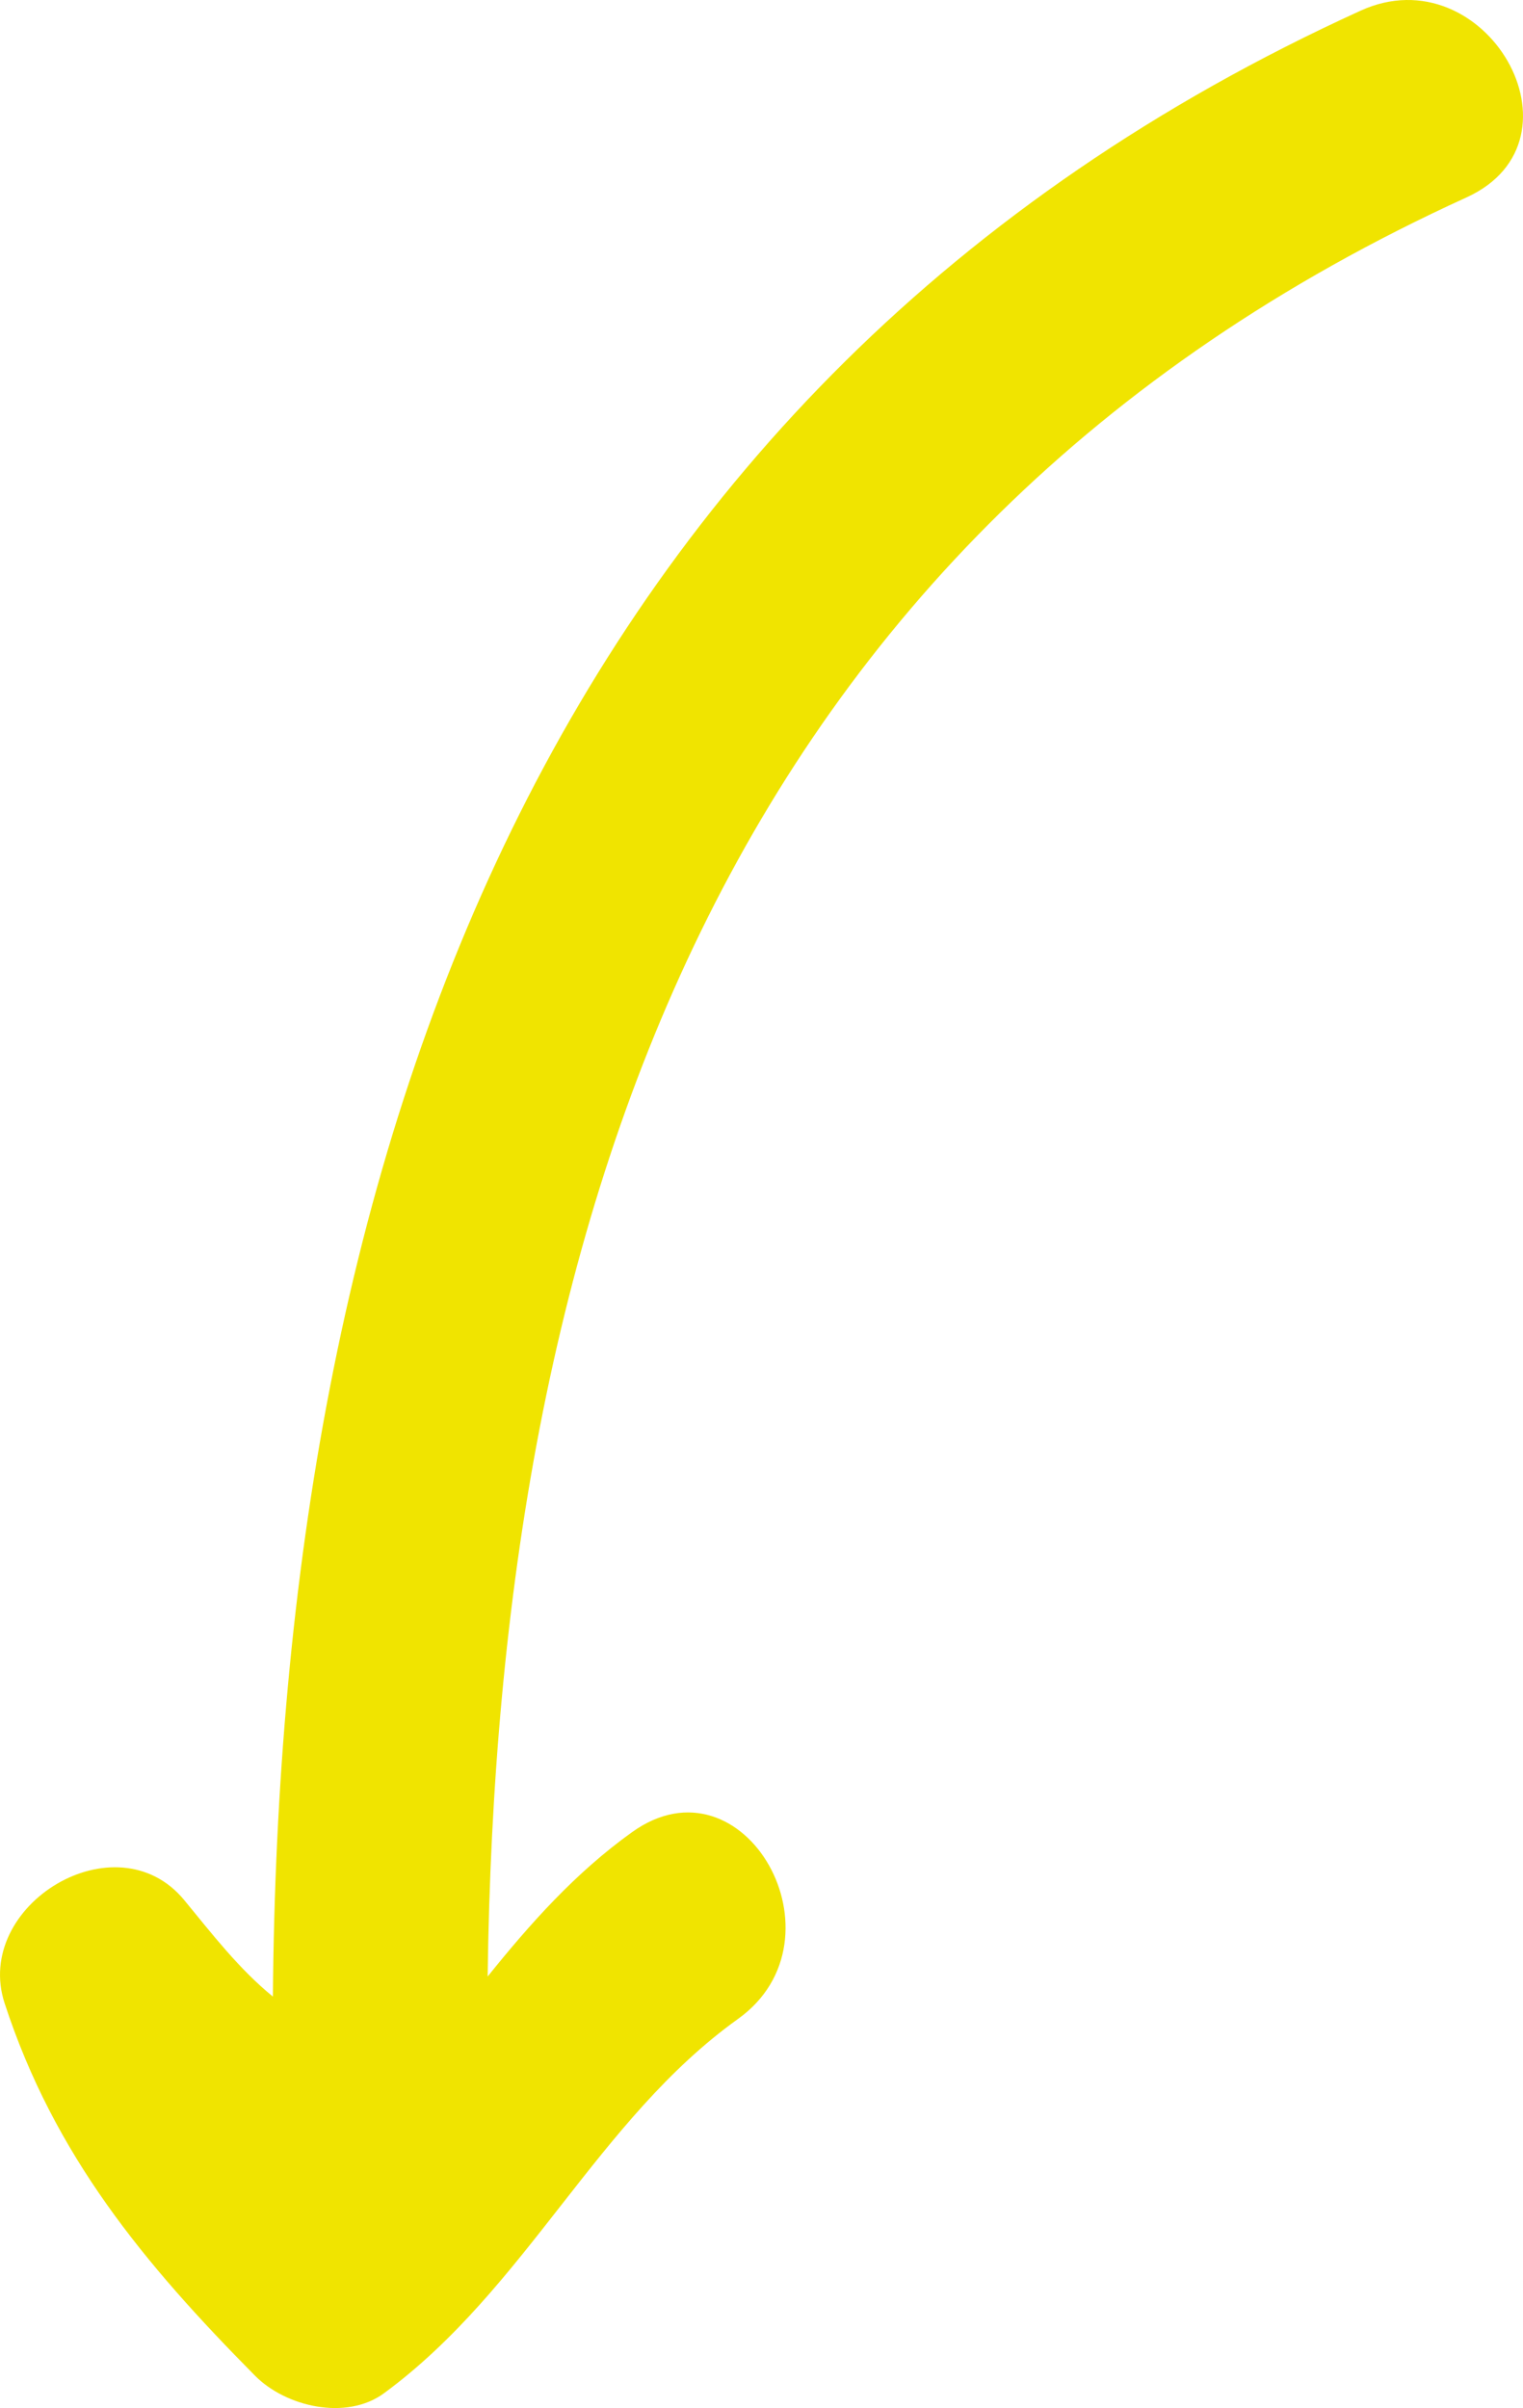 <?xml version="1.0" encoding="UTF-8"?><svg id="a" xmlns="http://www.w3.org/2000/svg" width="200" height="316.166" viewBox="0 0 200 316.166"><path id="b" d="M50.423,314.226c-4.955,3.634-12.906,1.762-16.92-2.294-14.628-14.777-26.376-28.953-32.895-48.909-4.225-12.91,14.666-24.387,23.595-13.537,3.6,4.378,7.216,9.069,11.635,12.659C36.704,152.302,70.9,50.527,178.671,1.402c16.377-7.466,30.486,16.956,13.911,24.518-98.041,44.699-127.27,134.501-128.543,233.587,5.582-6.934,11.497-13.607,18.969-18.958,14.744-10.565,28.555,14.021,13.917,24.522-18.479,13.235-27.823,35.433-46.502,49.155Z" fill="#f0e400"/></svg>